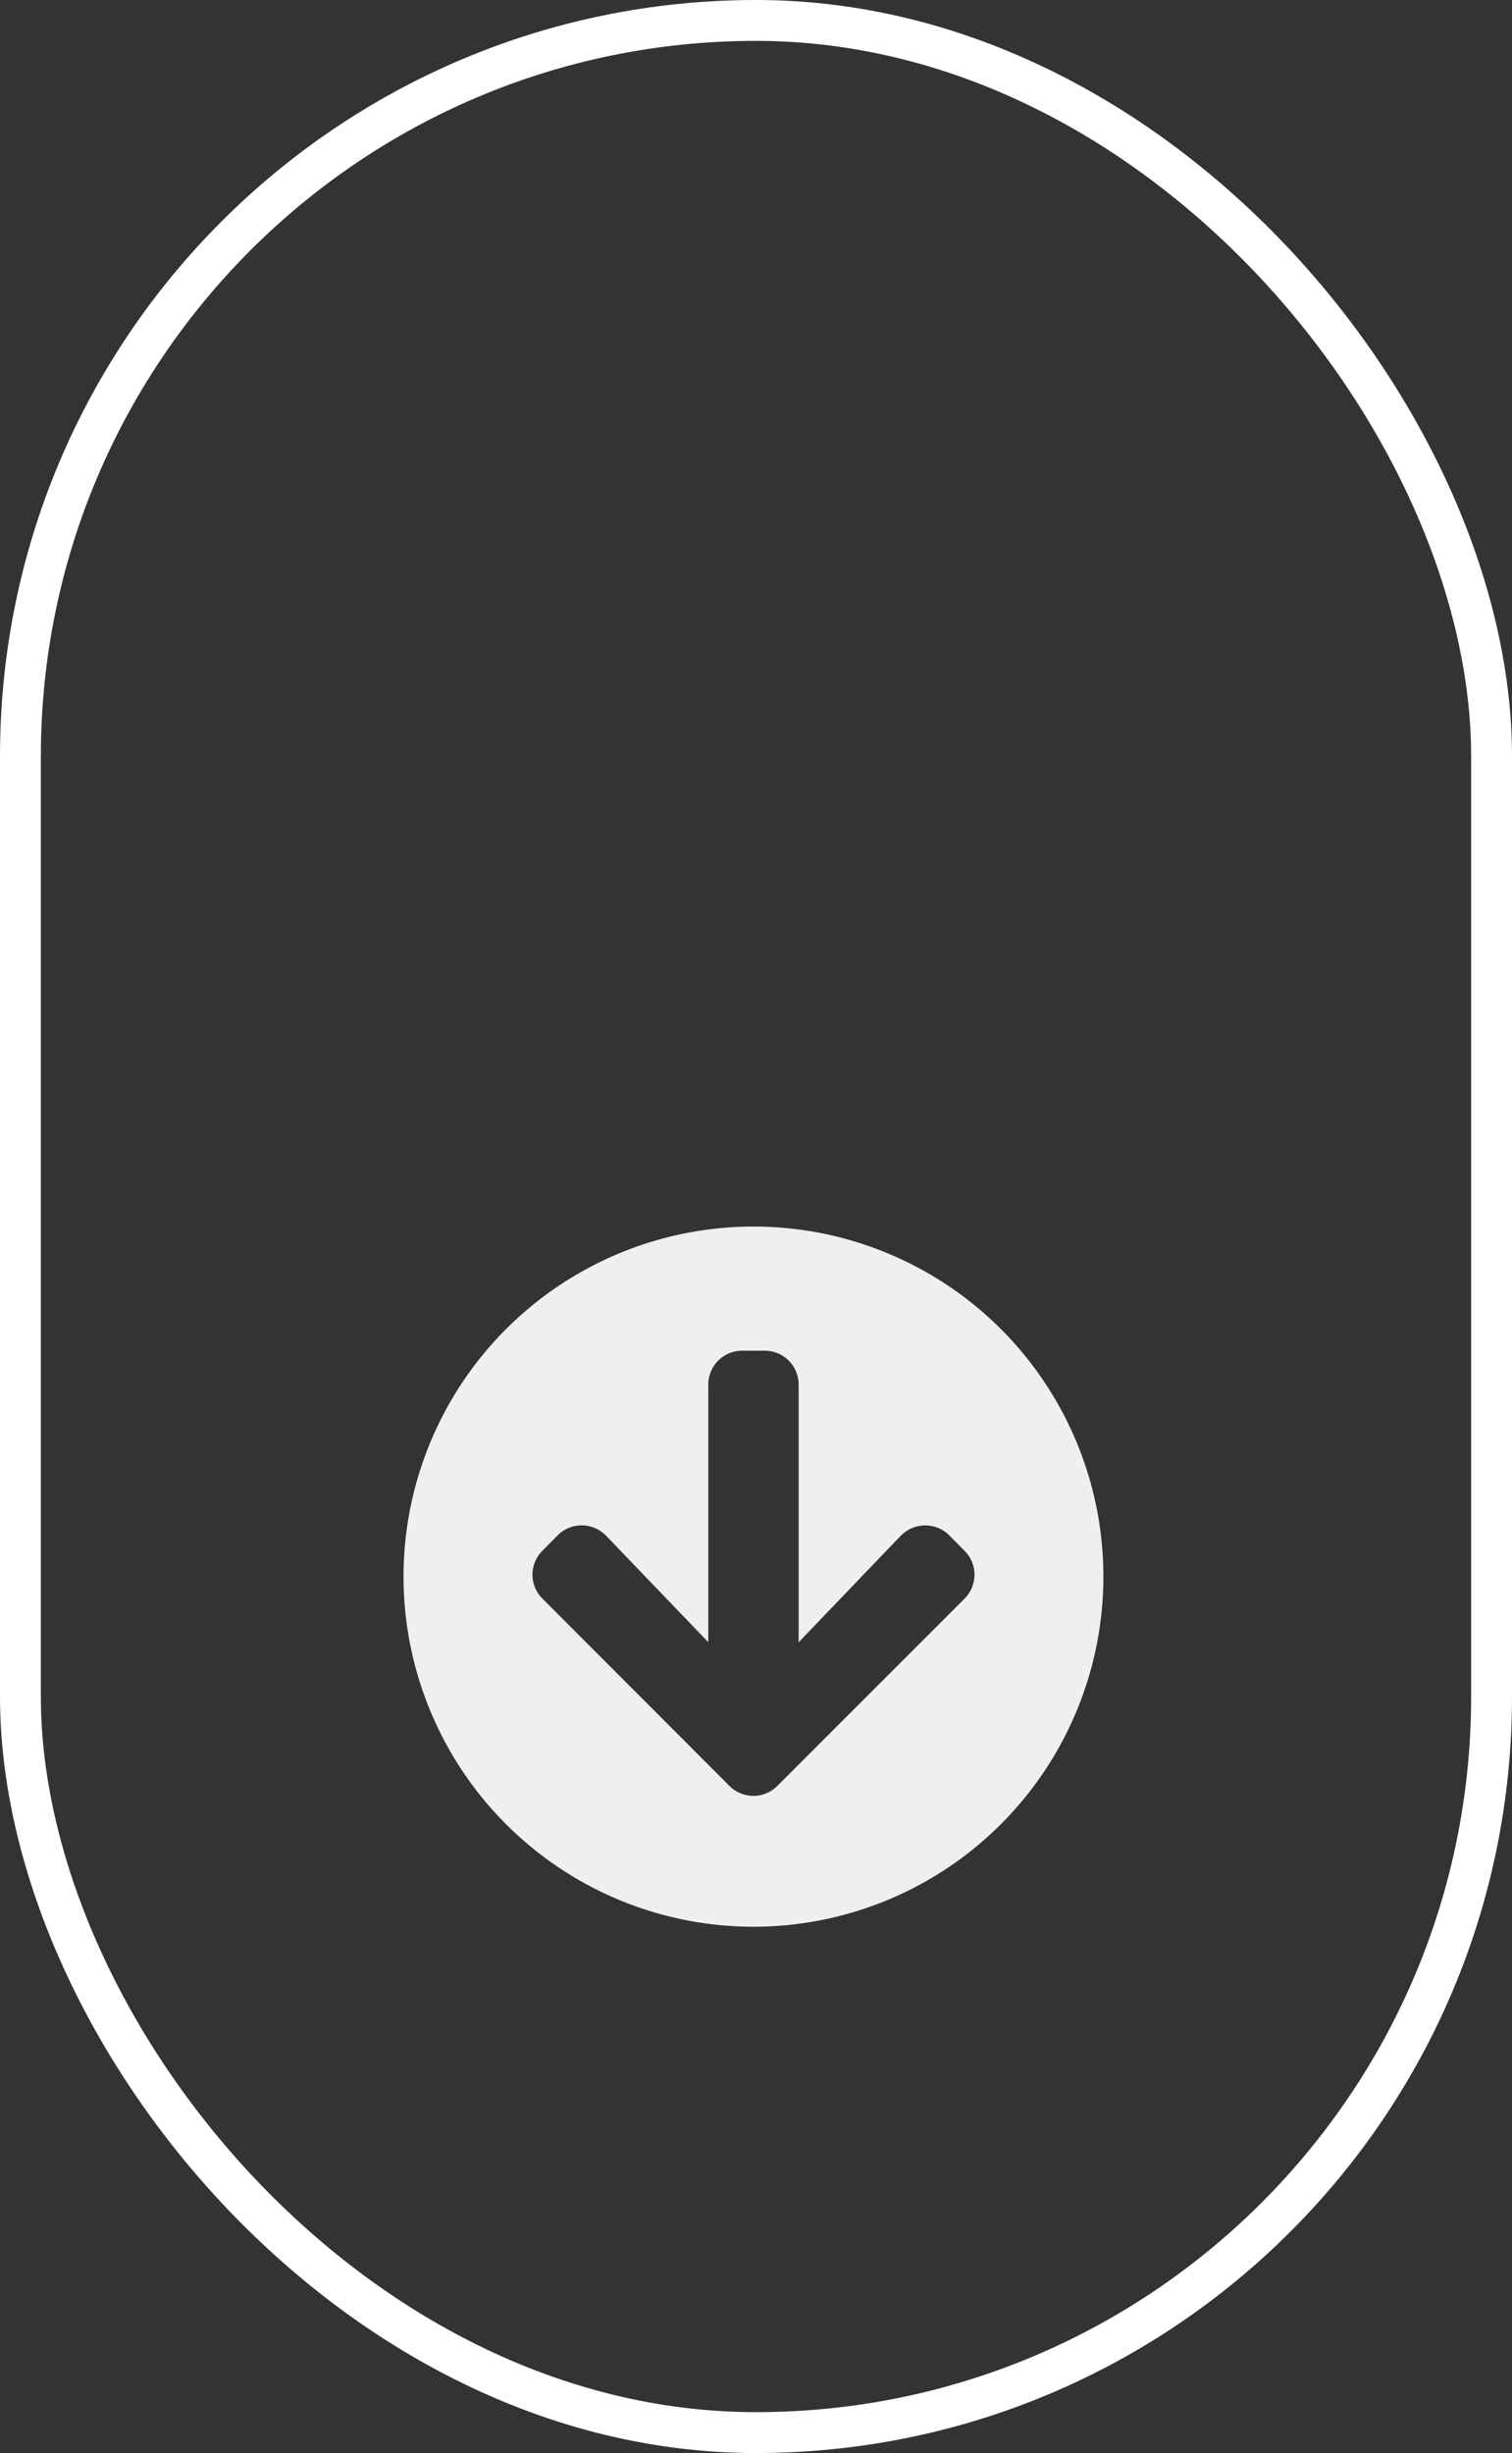 <?xml version="1.0" encoding="UTF-8"?>
<svg xmlns="http://www.w3.org/2000/svg" width="37" height="60" viewBox="0 0 37 60">
  <rect x="0" y="0" width="37" height="60" fill="#333333" stroke="none"/>
  <g id="scroll" transform="translate(-942 -860)">
    <g id="Group_148" data-name="Group 148" transform="translate(942.109 860.337)">
      <g id="Rectangle_114" data-name="Rectangle 114" transform="translate(-0.109 -0.337)" fill="none" stroke="#fff" stroke-width="1">
        <rect width="37" height="60" rx="18.5" stroke="none"></rect>
        <rect x="0.5" y="0.5" width="36" height="59" rx="18" fill="none"></rect>
      </g>
    </g>
    <path id="Icon_awesome-arrow-circle-down" data-name="Icon awesome-arrow-circle-down" d="M17.688,9.125A8.563,8.563,0,1,1,9.125.563,8.561,8.561,0,0,1,17.688,9.125Zm-4.958-1-2.5,2.607v-6.3A.827.827,0,0,0,9.4,3.6H8.849a.827.827,0,0,0-.829.829v6.3L5.52,8.127a.83.83,0,0,0-1.184-.014l-.376.38a.825.825,0,0,0,0,1.17l4.578,4.582a.825.825,0,0,0,1.17,0L14.29,9.664a.825.825,0,0,0,0-1.17l-.376-.38a.83.83,0,0,0-1.184.014Z" transform="translate(951.313 889.438)" fill="#efefef"></path>
  </g>
</svg>
